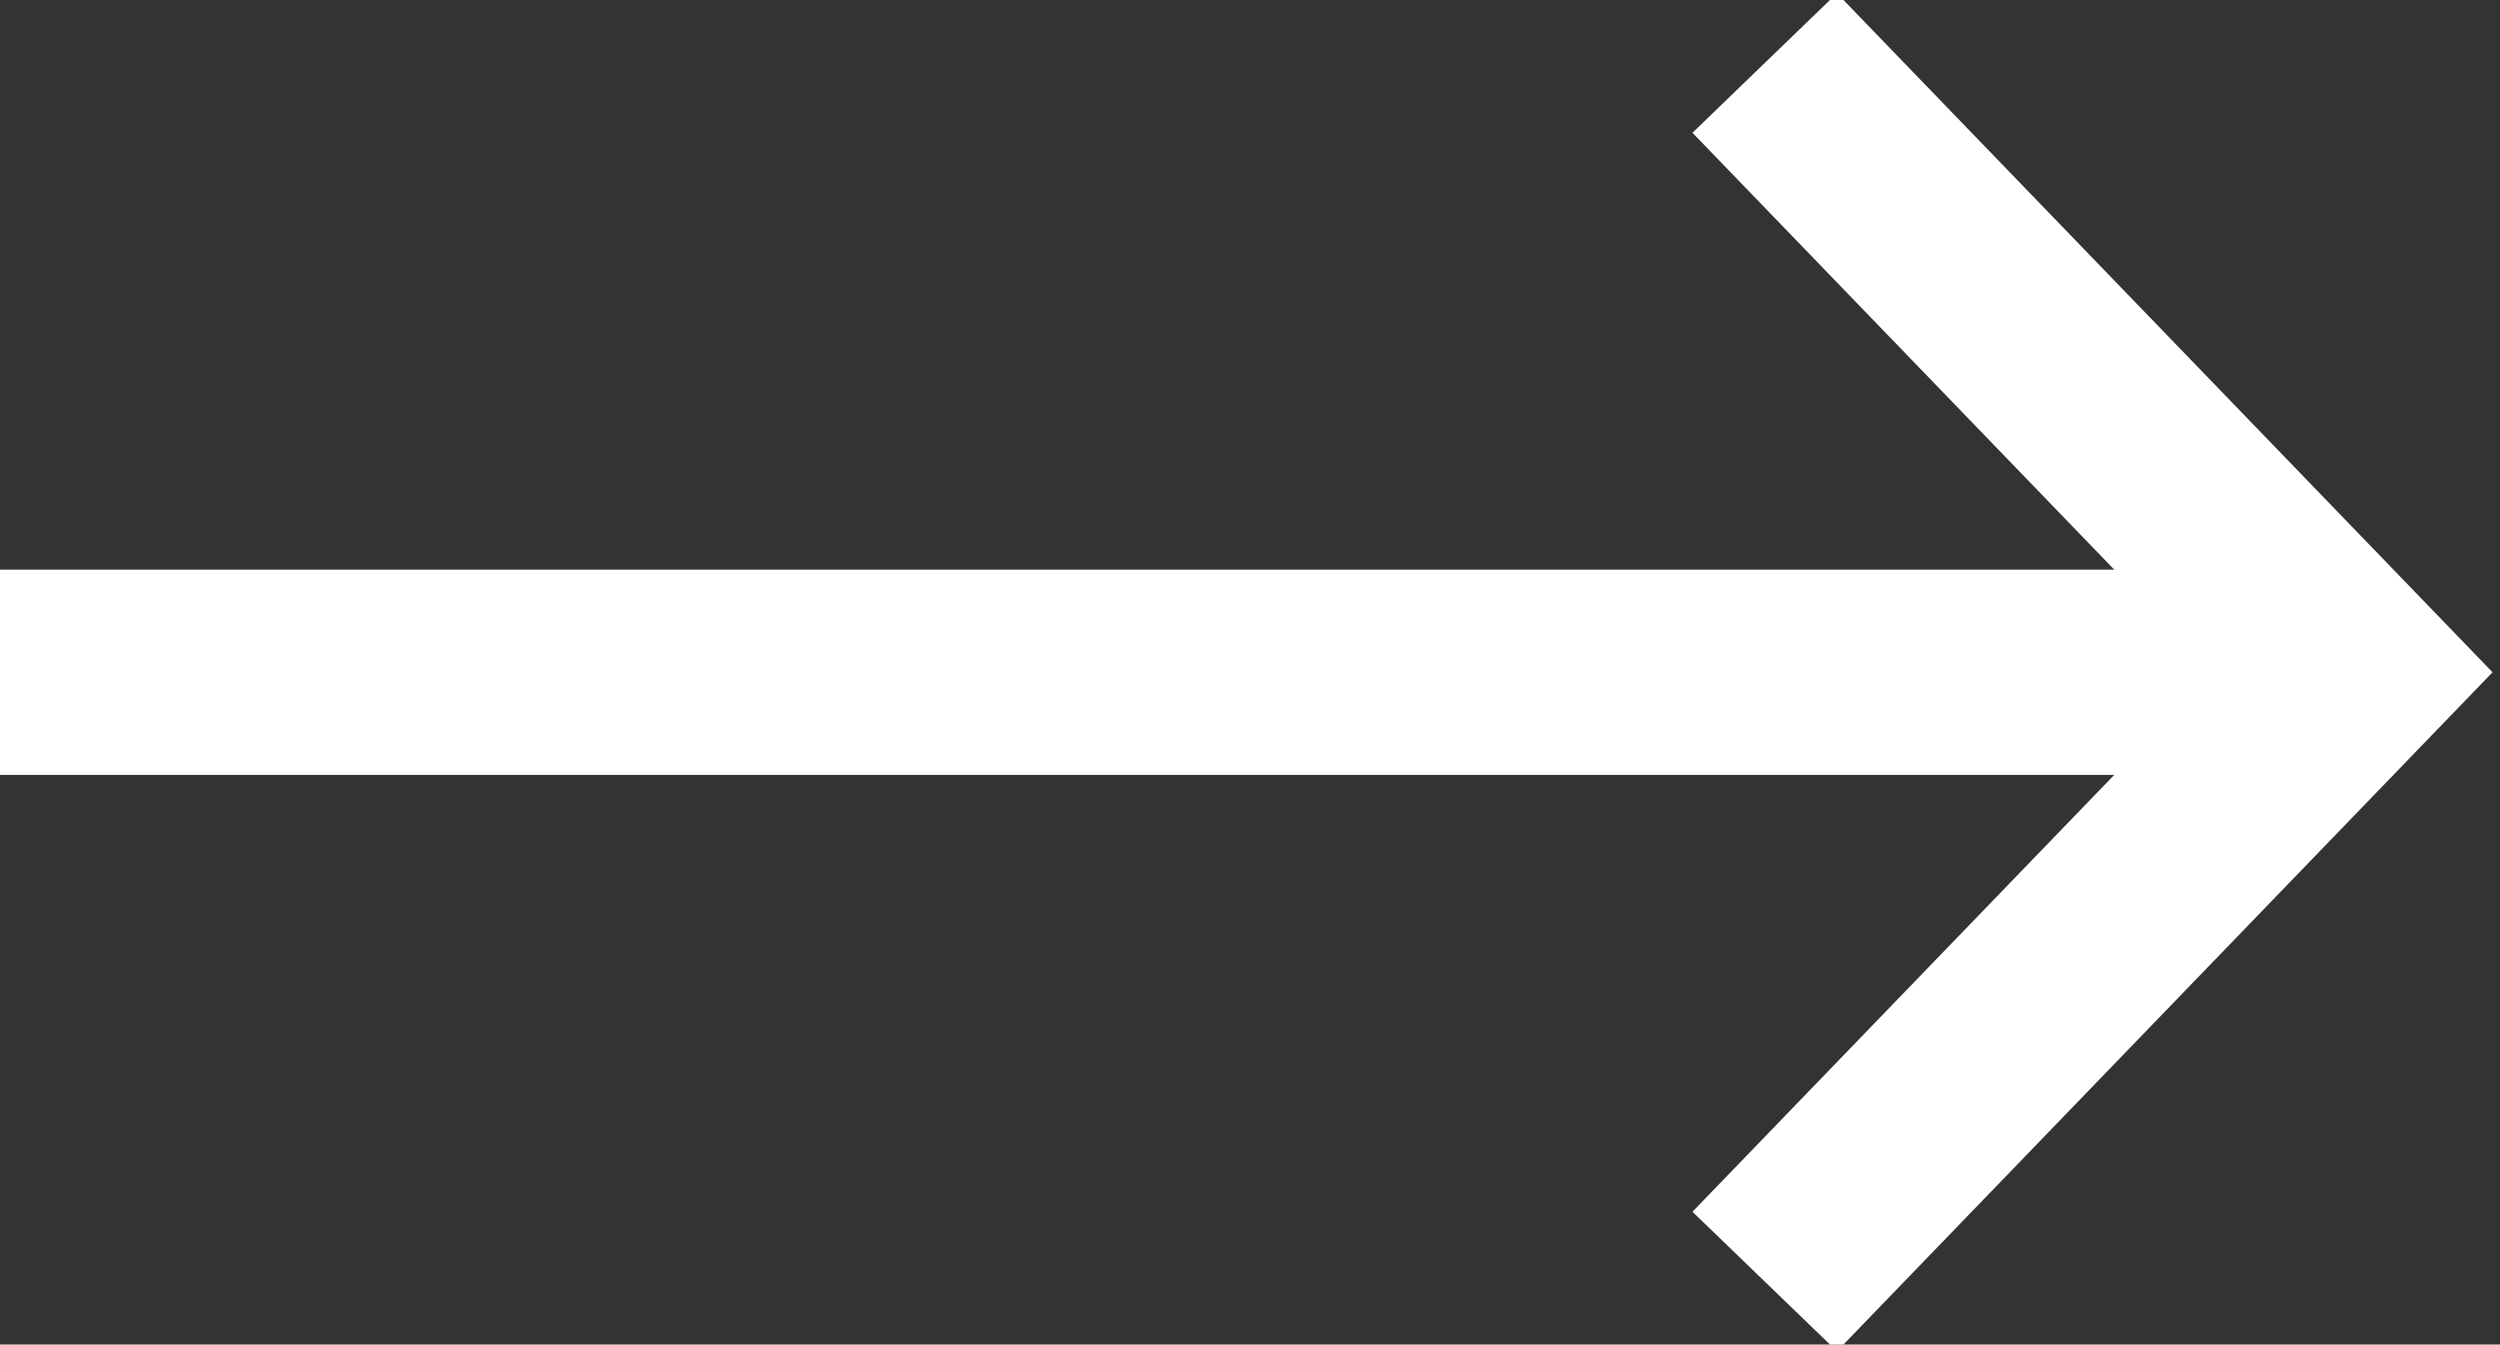 <?xml version="1.0" encoding="utf-8"?>
<!-- Generator: Adobe Illustrator 24.3.0, SVG Export Plug-In . SVG Version: 6.00 Build 0)  -->
<svg version="1.1" id="Livello_1" xmlns="http://www.w3.org/2000/svg" xmlns:xlink="http://www.w3.org/1999/xlink" x="0px" y="0px"
	 viewBox="0 0 11.9 6.4" style="enable-background:new 0 0 11.9 6.4;" xml:space="preserve">
<rect x="0" y="0" width="11.9" height="6.4" fill="#333333" stroke="none"/>
<style type="text/css">
	.st0{fill:none;stroke:#FFFFFF;stroke-width:0.956;}
	.st1{fill:none;stroke:#FFFFFF;stroke-width:0.977;}
</style>
<g>
	<desc>Created with sketchtool.</desc>
	<g id="Desktop--1440_A" transform="translate(-199, -922)">
		<g id="focus__AmmTrasp" transform="translate(0, 799)">
			<g id="btn" transform="translate(190, 111)">
				<g id="icn__arrowRightSmall--red" transform="translate(9.5, 12)">
					<polyline id="Page-1" class="st0" points="7.9,0.3 10.7,3.2 7.9,6.1 					"/>
					<path id="Line-2" class="st1" d="M10.7,3.2H-0.5"/>
				</g>
			</g>
		</g>
	</g>
</g>
</svg>

